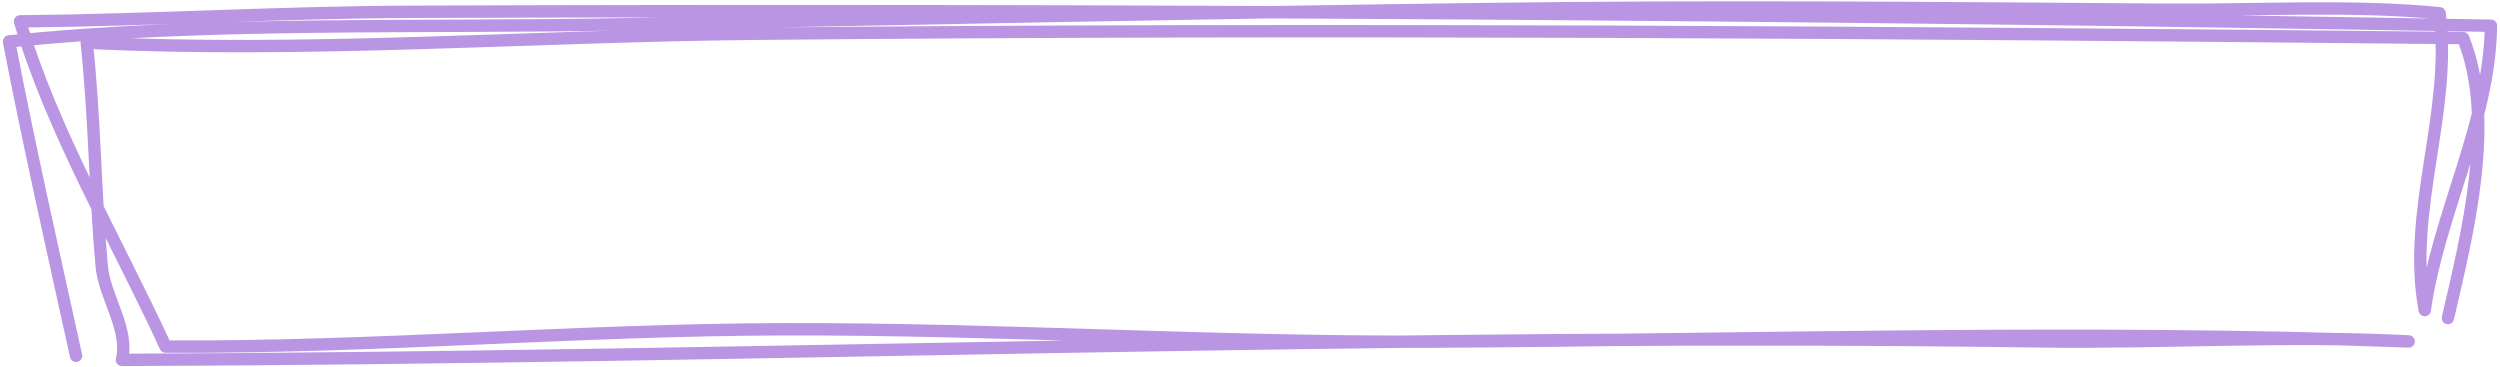<?xml version="1.0" encoding="UTF-8"?> <svg xmlns="http://www.w3.org/2000/svg" width="558" height="82" viewBox="0 0 558 82" fill="none"><path d="M546.377 70.98C550.679 52.347 557.213 26.654 549.758 8.499C422.399 7.207 295.405 6.329 167.949 7.544C119.584 8.006 67.459 11.924 19.357 9.522C21.154 26.175 21.209 42.807 22.703 59.435C23.315 66.244 28.882 73.52 27.213 80.327C169.827 79.857 312.555 74.174 455.266 76.199C482.62 76.587 510.265 74.78 537.611 76.207C465.495 73.544 391.76 75.86 319.485 76.258C271.165 76.524 222.834 73.34 174.343 73.496C128.491 73.643 82.688 77.627 36.969 77.365C25.933 53.412 11.549 29.032 4.47 4.77C33.61 4.503 62.714 2.737 91.805 2.633C246.66 2.078 401.317 3.015 555.982 5.748C555.716 27.223 544.193 47.95 541.204 69.206C537.075 47.111 547.413 24.985 544.51 2.96C525.464 1.038 503.242 2.318 483.845 2.174C432.736 1.795 382.155 1.345 331.045 2.026C266.765 2.881 202.796 4.166 138.526 5.425C94.473 6.287 45.352 4.698 2.018 9.252C6.511 32.647 11.846 56.05 16.969 79.403" stroke="#B995E4" stroke-width="2.763" stroke-miterlimit="1.5" stroke-linecap="round" stroke-linejoin="round"></path></svg> 